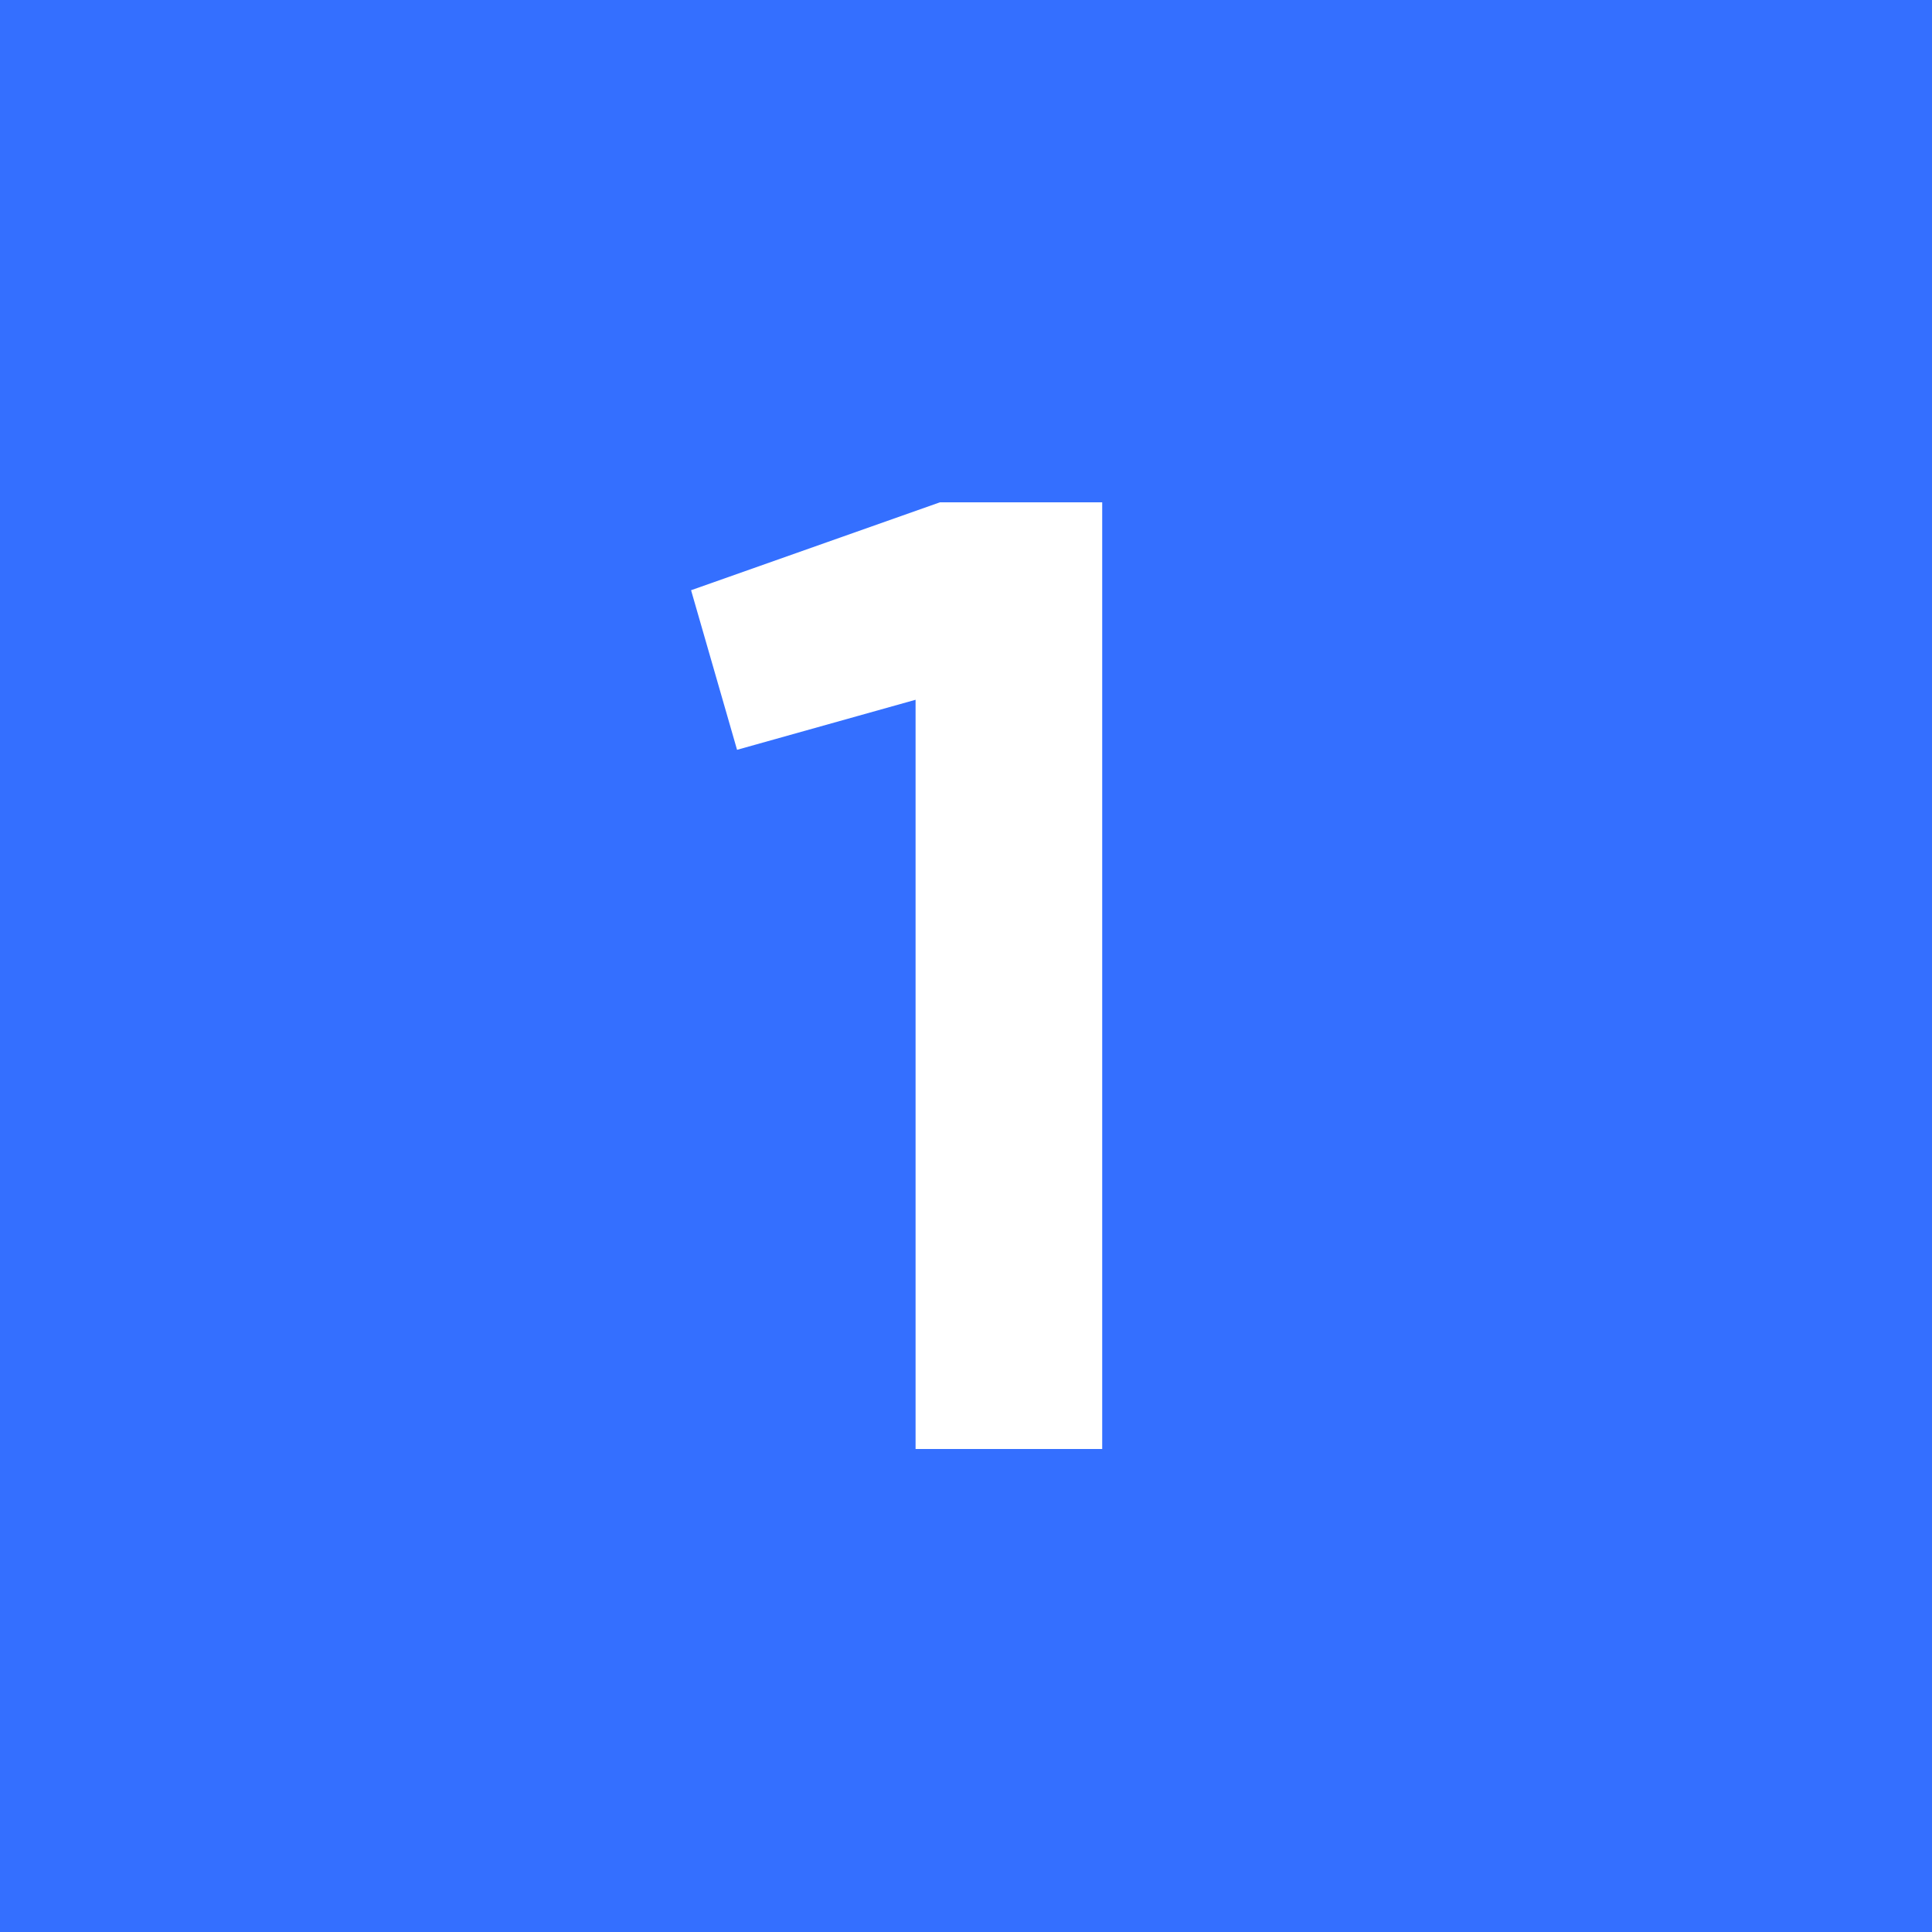 <?xml version="1.0" encoding="UTF-8"?> <svg xmlns="http://www.w3.org/2000/svg" width="20" height="20" viewBox="0 0 20 20" fill="none"><rect width="20" height="20" fill="#346FFF"></rect><path d="M9.73 5.2H11.41V15H9.478V7.244L7.63 7.762L7.154 6.11L9.73 5.2Z" fill="white"></path></svg> 